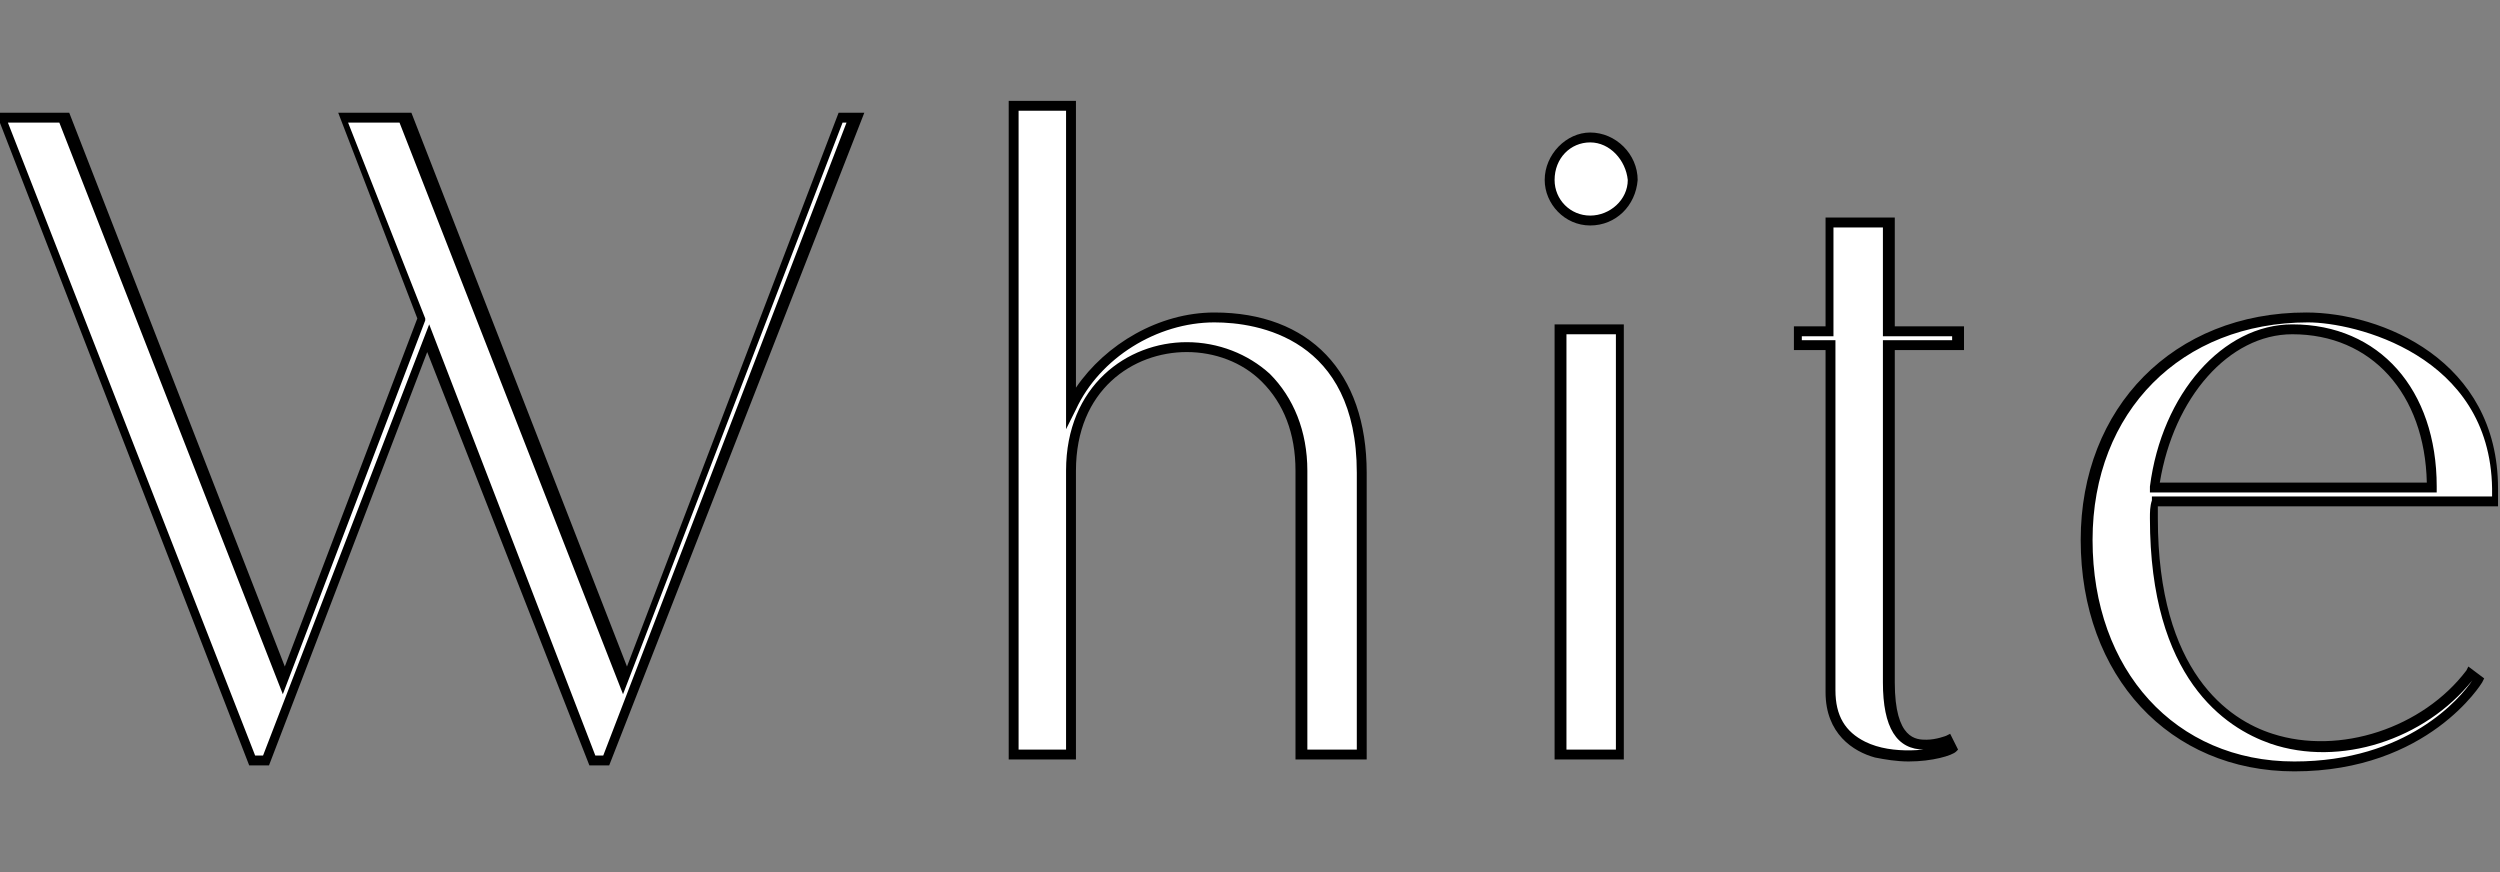 <?xml version="1.0" encoding="utf-8"?>
<!-- Generator: Adobe Illustrator 27.4.0, SVG Export Plug-In . SVG Version: 6.00 Build 0)  -->
<svg version="1.1" id="_レイヤー_2" xmlns="http://www.w3.org/2000/svg" xmlns:xlink="http://www.w3.org/1999/xlink" x="0px"
	 y="0px" viewBox="0 0 126.4 44.1" style="enable-background:new 0 0 126.4 44.1;" xml:space="preserve">
<rect x="0" y="0" width="126.4" height="44.1" fill="#808080" stroke="none"/>
<style type="text/css">
	.st0{fill:#FFFFFF;}
</style>
<g>
	<g>
		<g>
			<g>
				<path class="st0" d="M43.1,6L30.6,38.4h-0.7l-8.4-21.4l-8.2,21.4h-0.7L0,6h3.2l11.1,28.4l7-18.3L17.3,6h3.2l11,28.4L42.4,6H43.1
					z"/>
				<path d="M30.8,38.7h-1l-8.2-20.9l-8,20.9h-1l-12.8-33h3.7l10.9,28l6.7-17.6l-4-10.4h3.7l10.9,28l10.7-28h1.3L30.8,38.7z
					 M30.1,38.2h0.4l12.3-32h-0.2L31.5,35.1L20.2,6.2h-2.6l3.9,9.9l0,0.1l-7.2,18.9L3,6.2H0.4l12.5,32h0.4l8.4-21.8L30.1,38.2z"/>
			</g>
			<g>
				<path class="st0" d="M65.8,23.8c0-8.5-11.7-8.3-11.7,0v14.3h-2.9V5.4h2.9v15.2c1.2-2.5,4.1-4.5,7.2-4.5c3.7,0,7.5,2,7.5,7.8
					v14.3h-3V23.8z"/>
				<path d="M69,38.4h-3.5V23.8c0-1.9-0.6-3.4-1.7-4.5c-1-1-2.4-1.5-3.8-1.5c-2.7,0-5.6,1.9-5.6,6v14.6h-3.4V5.1h3.4v14.5
					c1.5-2.2,4.2-3.8,7-3.8c4.8,0,7.7,3,7.7,8.1V38.4z M66.1,37.9h2.5v-14c0-6.8-5-7.6-7.2-7.6c-2.9,0-5.8,1.8-7,4.4l-0.5,1V5.6
					h-2.4v32.3h2.4V23.8c0-4.3,3.1-6.5,6.1-6.5c1.6,0,3.1,0.6,4.2,1.6c1.2,1.2,1.9,2.9,1.9,4.9V37.9z"/>
			</g>
			<g>
				<path class="st0" d="M78.3,9.1c0-1.2,1-2.1,2.1-2.1c1.2,0,2.1,1,2.1,2.1s-1,2.1-2.1,2.1C79.2,11.2,78.3,10.2,78.3,9.1z
					 M81.9,16.7v21.5h-3V16.7H81.9z"/>
				<path d="M82.1,38.4h-3.5v-22h3.5V38.4z M79.2,37.9h2.5v-21h-2.5V37.9z M80.4,11.4c-1.3,0-2.3-1.1-2.3-2.3c0-1.3,1.1-2.4,2.3-2.4
					c1.3,0,2.4,1.1,2.4,2.4C82.7,10.4,81.7,11.4,80.4,11.4z M80.4,7.2c-1,0-1.8,0.8-1.8,1.9c0,1,0.8,1.8,1.8,1.8
					c1,0,1.9-0.8,1.9-1.8C82.2,8.1,81.4,7.2,80.4,7.2z"/>
			</g>
			<g>
				<path class="st0" d="M90.9,17.5v-0.7h1.6v-5.5h3v5.5H99v0.7h-3.5v17.1c0,2.7,1,3.1,1.9,3.1c0.6,0,1.1-0.2,1.1-0.2l0.2,0.5
					c-0.2,0.4-6.2,1.5-6.2-2.9V17.5H90.9z"/>
				<path d="M96.5,38.5c-0.6,0-1.2-0.1-1.7-0.2c-1.1-0.3-2.5-1.2-2.5-3.3V17.7h-1.6v-1.2h1.6v-5.5h3.5v5.5h3.5v1.2h-3.5v16.8
					c0,2.9,1.1,2.9,1.6,2.9c0.5,0,1-0.2,1-0.2l0.2-0.1l0.4,0.8L98.9,38C98.7,38.2,97.7,38.5,96.5,38.5z M91.2,17.2h1.6v17.7
					c0,1.3,0.5,2.1,1.5,2.6c1.4,0.7,3.4,0.4,4,0.2l0,0c-0.2,0.1-0.6,0.2-1,0.2c-1.4,0-2.1-1.1-2.1-3.4V17.2h3.5V17h-3.5v-5.5h-2.5
					V17h-1.6V17.2z"/>
			</g>
			<g>
				<path class="st0" d="M108.9,25.3c-0.1,0.3-0.1,0.5-0.1,0.8c0,14.1,11.8,13.5,16,7.9l0.5,0.3c0,0-2.6,4.4-9.3,4.4
					c-6.2,0-10.5-4.7-10.5-11.5c0-6.2,4.2-11.2,11.2-11.2c3.2,0,9.5,2,9.5,8.6v0.7H108.9z M109,24.7H123c0-4.7-2.8-8-7-8
					C112.5,16.7,109.5,20.2,109,24.7z"/>
				<path d="M116,39c-6.3,0-10.8-4.8-10.8-11.7c0-6.7,4.7-11.5,11.4-11.5c3.8,0,9.7,2.4,9.7,8.9v0.9h-17.2c0,0.2,0,0.4,0,0.6
					c0,7.8,3.6,10.2,5.8,10.9c3.4,1.1,7.6-0.3,9.8-3.2l0.1-0.2l0.8,0.6l-0.1,0.2C125.5,34.5,122.8,39,116,39z M116.7,16.3
					c-6.4,0-10.9,4.5-10.9,11c0,6.6,4.2,11.2,10.2,11.2c5.7,0,8.4-3.2,9-4.1l0,0c-2.4,3-6.7,4.4-10.2,3.2c-2.3-0.8-6.1-3.3-6.1-11.4
					c0-0.3,0-0.6,0.1-0.9l0-0.2h17.2v-0.4C125.9,17.9,119,16.3,116.7,16.3z M123.3,24.9h-14.6l0-0.3c0.6-4.7,3.7-8.2,7.2-8.2
					c4.4,0,7.3,3.3,7.3,8.2V24.9z M109.2,24.4h13.5c-0.1-4.5-2.8-7.5-6.8-7.5C112.7,16.9,109.9,20.1,109.2,24.4z"/>
			</g>
		</g>
	</g>
</g>
</svg>
